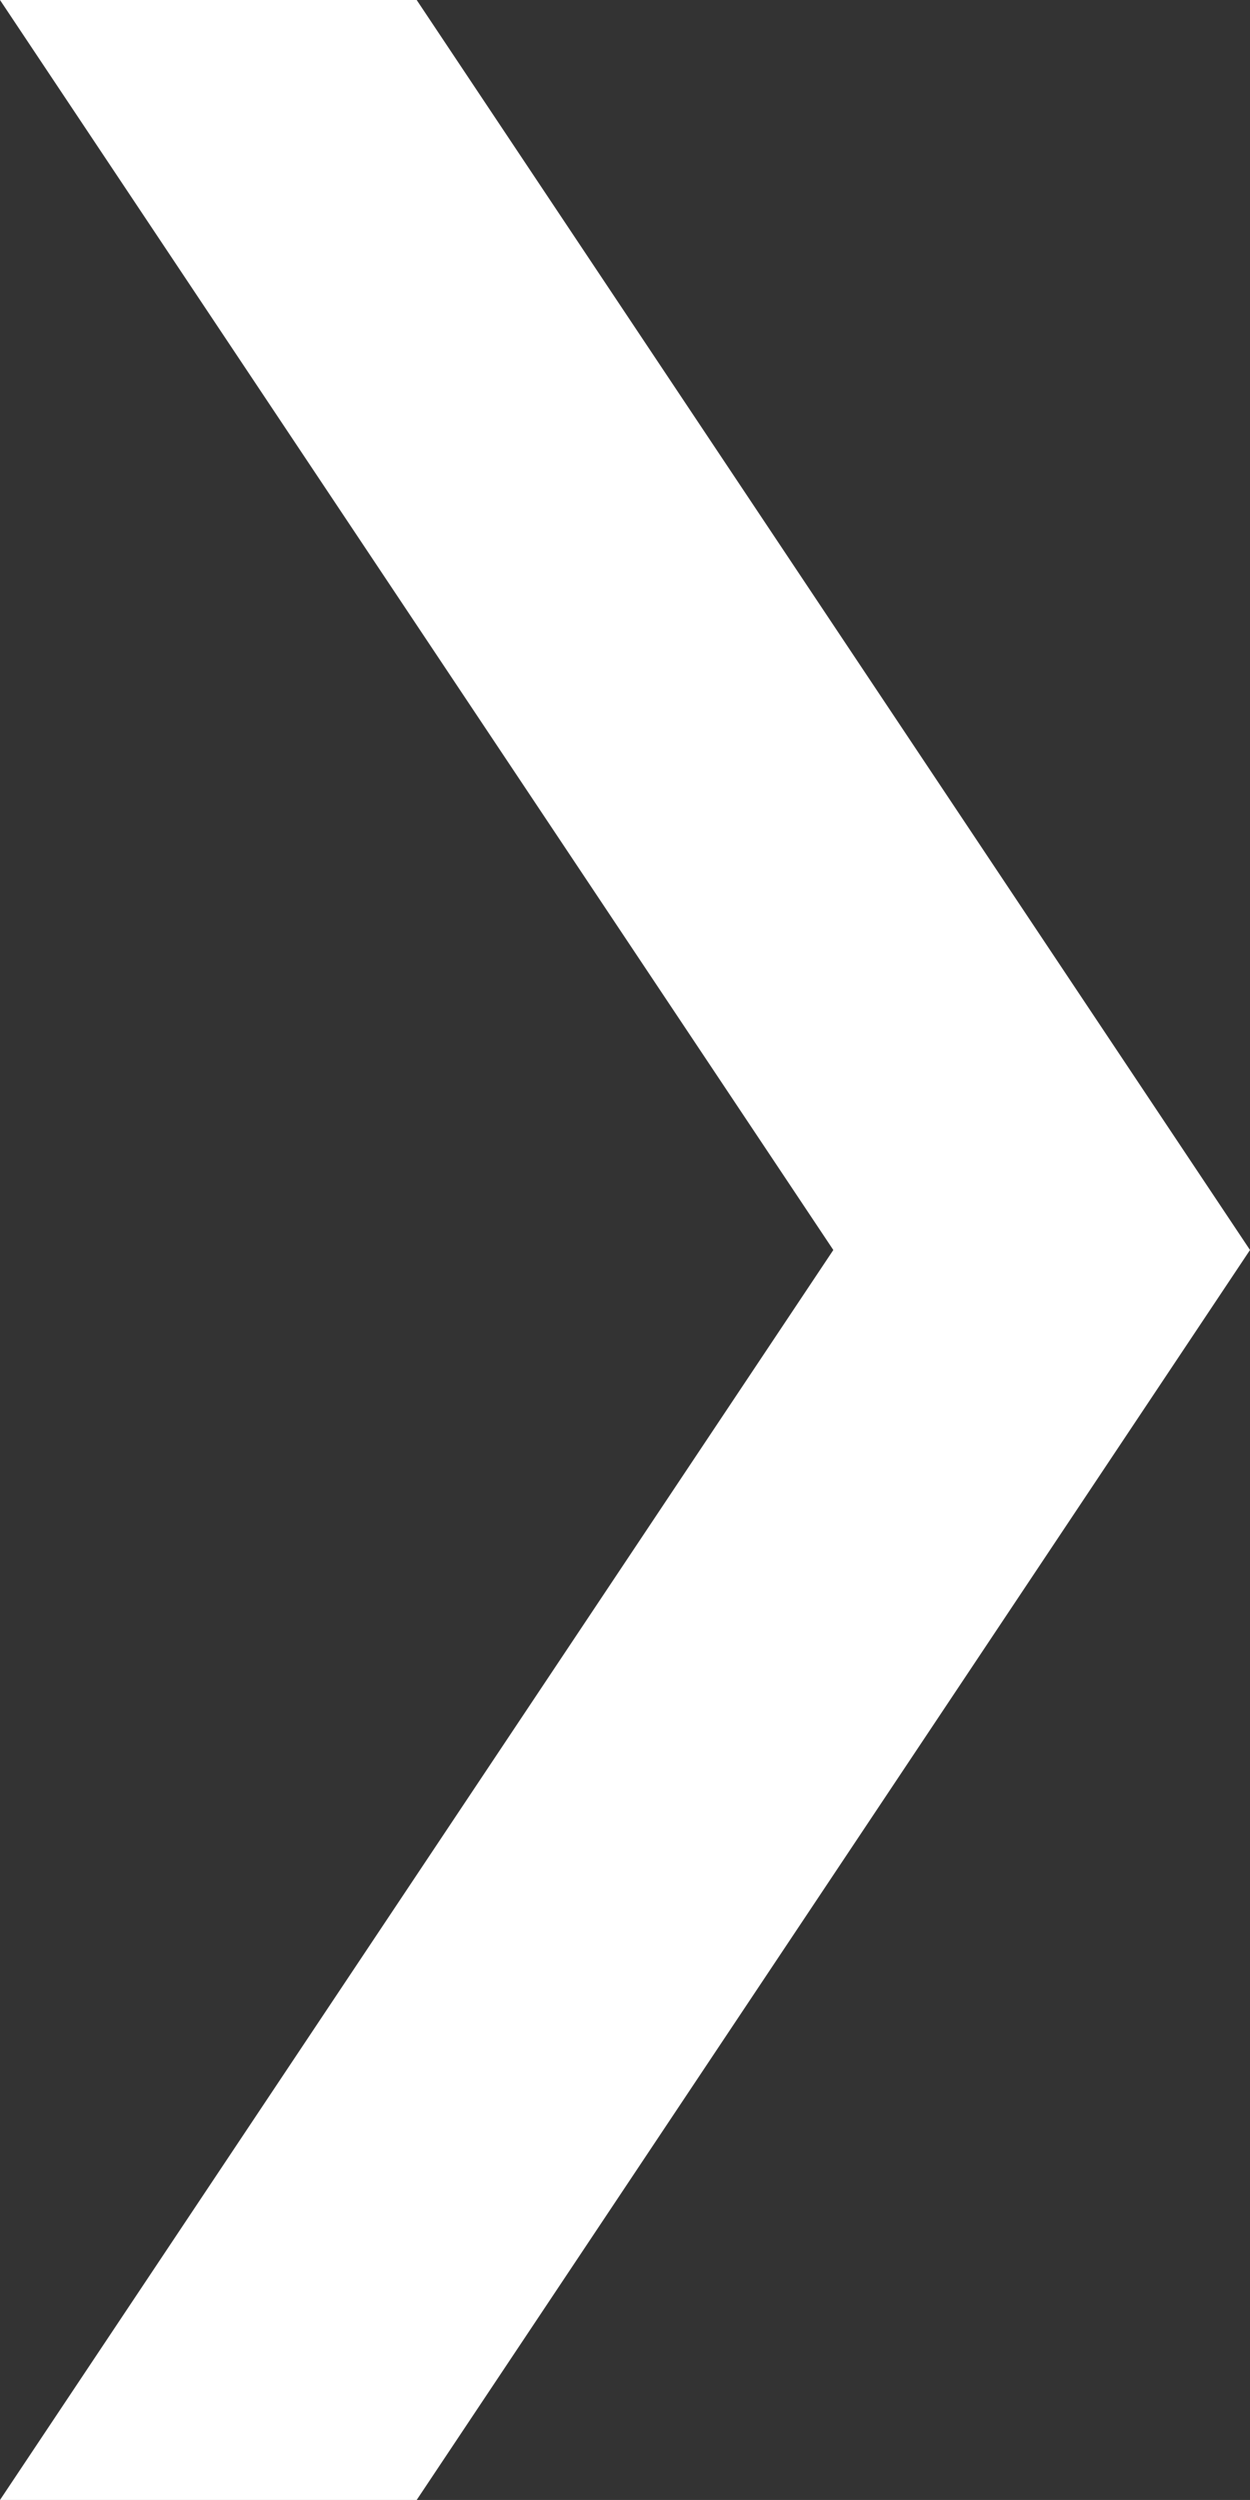 <svg xmlns="http://www.w3.org/2000/svg" width="49.226" height="98.451" viewBox="0 0 49.226 98.451">
  <rect x="0" y="0" width="49.226" height="98.451" fill="#333333" stroke="none"/>
  <path id="solidWhiteCaret" d="M425.951,517.5l-49.226,32.817L327.5,517.5v16.409l49.225,32.817,49.226-32.817Z" transform="translate(-517.5 425.951) rotate(-90)" fill="#fff"/>
</svg>
